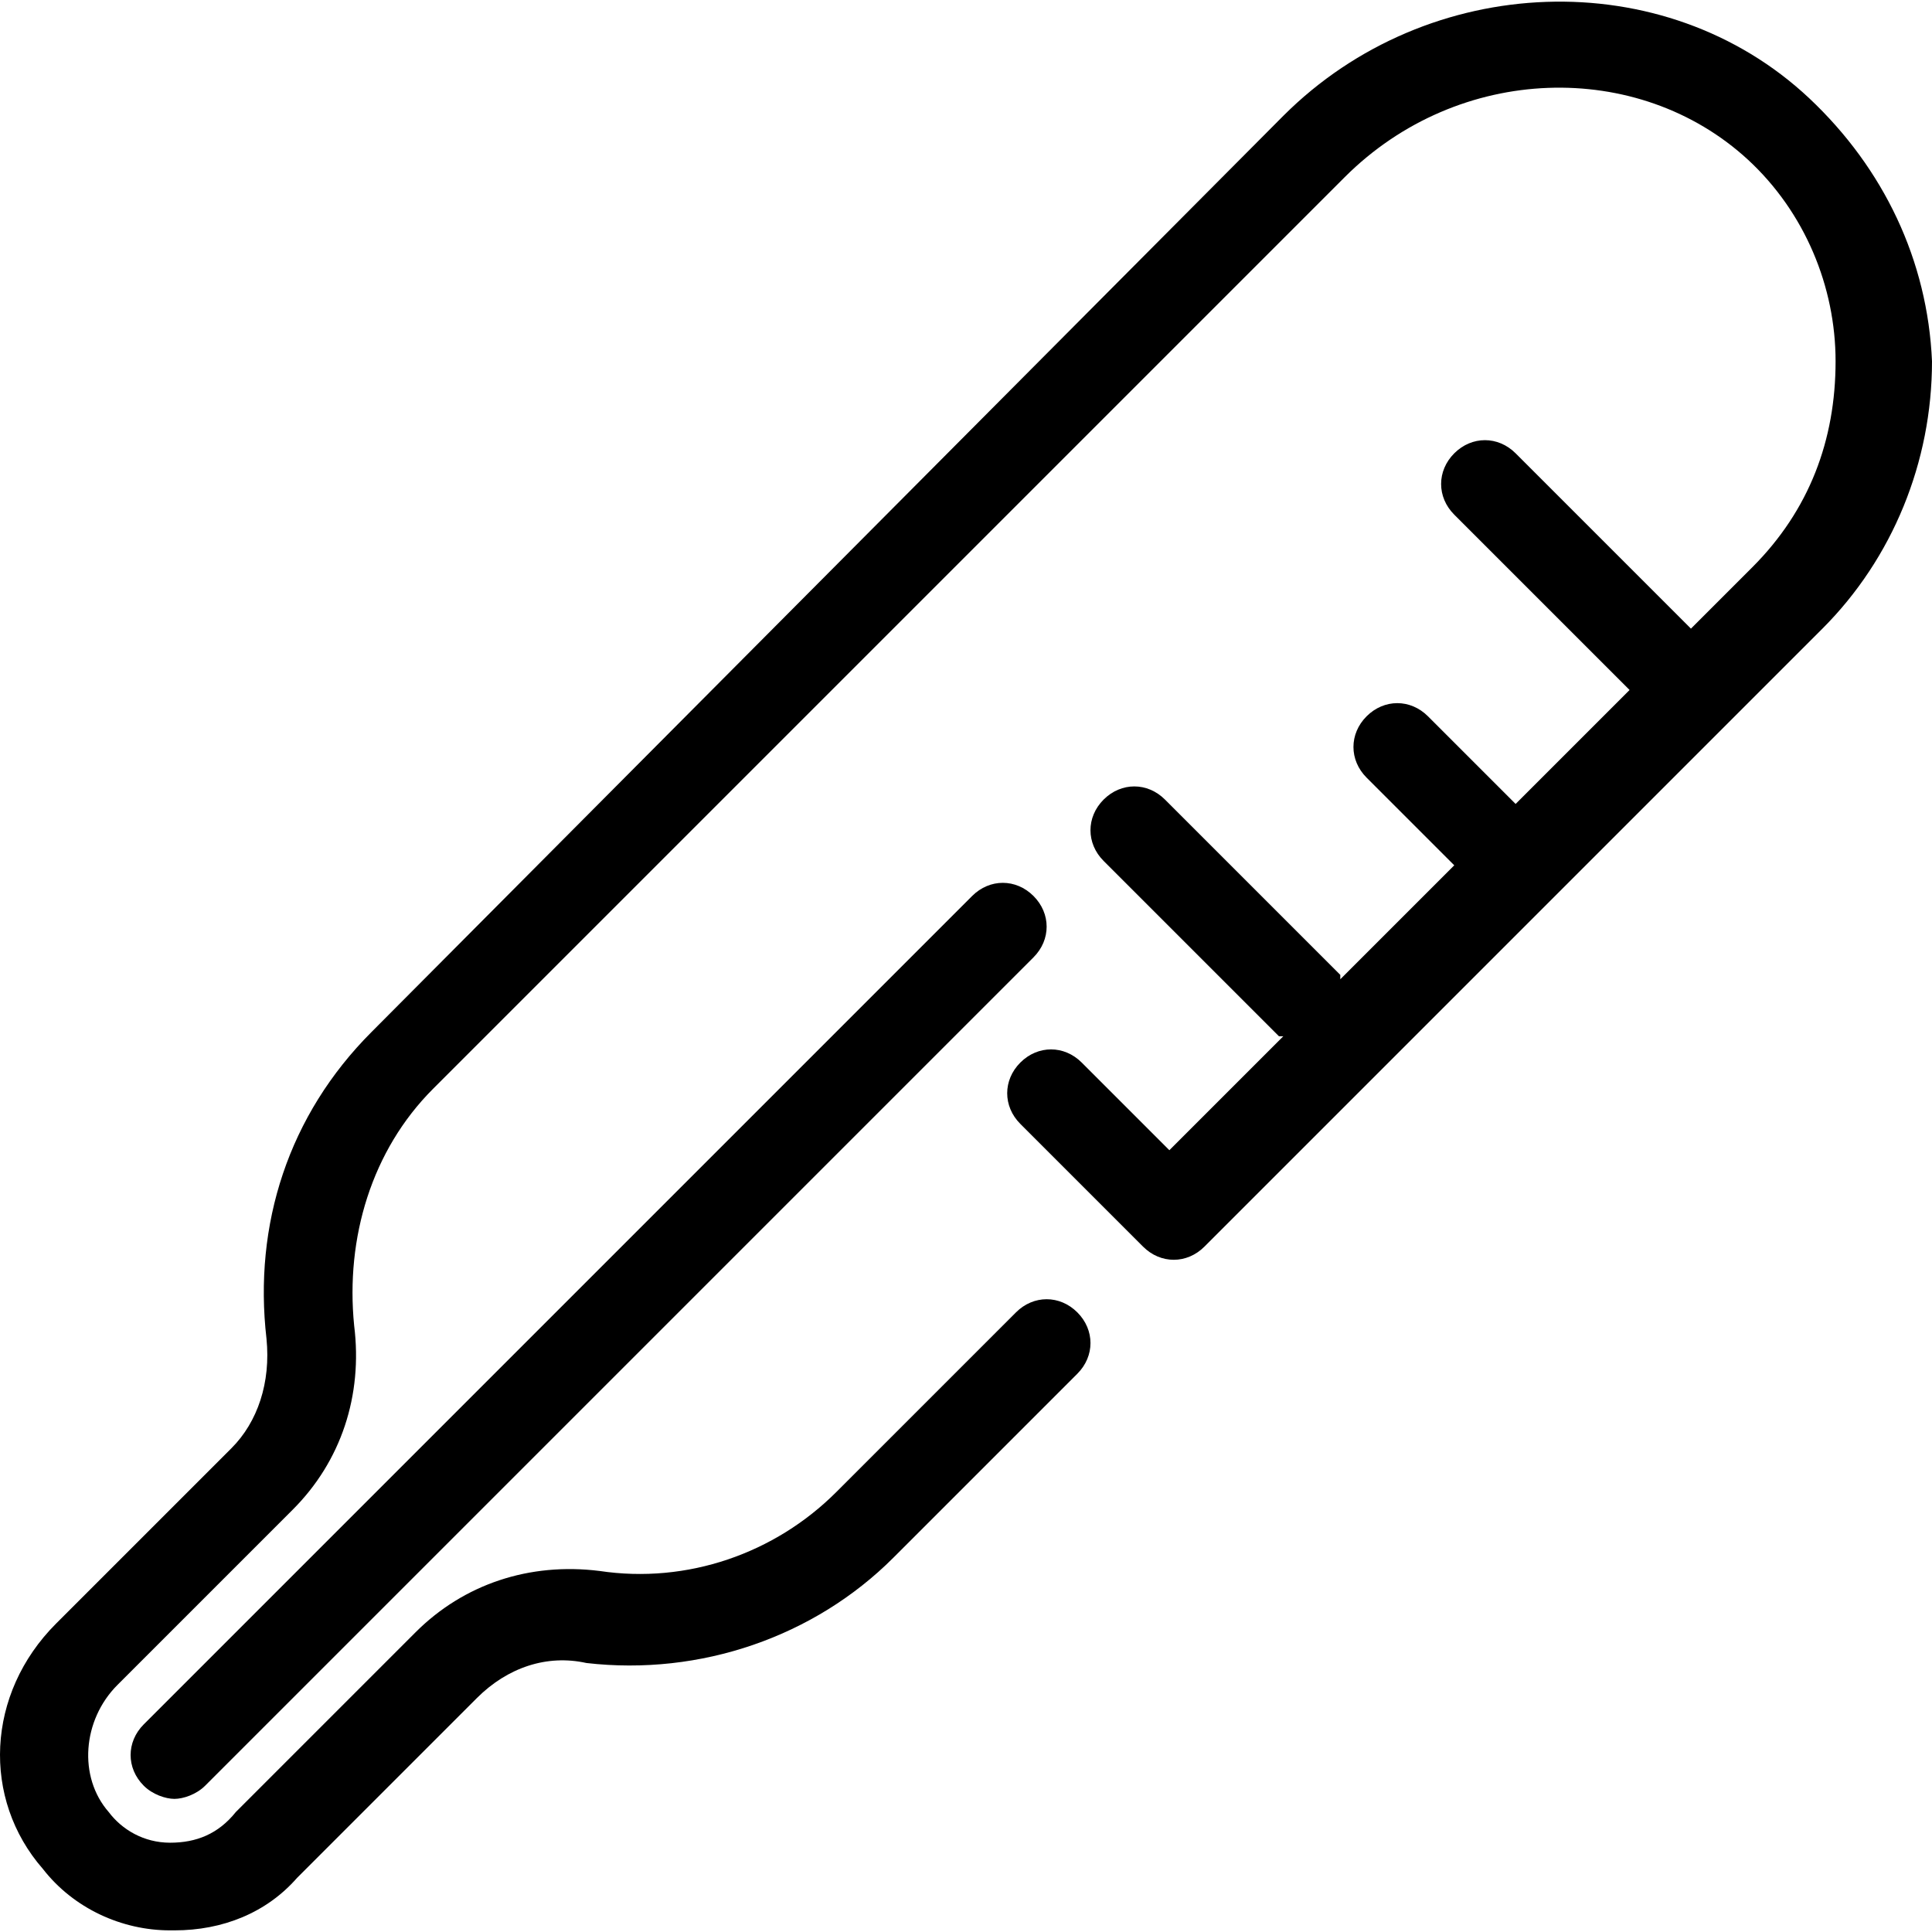 <?xml version="1.0" encoding="iso-8859-1"?>
<!-- Uploaded to: SVG Repo, www.svgrepo.com, Generator: SVG Repo Mixer Tools -->
<svg fill="#000000" height="800px" width="800px" version="1.1" id="Layer_1" xmlns="http://www.w3.org/2000/svg" xmlns:xlink="http://www.w3.org/1999/xlink" 
	 viewBox="0 0 512.931 512.931" xml:space="preserve">
<g>
	<g>
		<path d="M274.385,237.878c-4.655-4.655-11.636-4.655-16.291,0L38.167,457.805c-4.655,4.655-4.655,11.636,0,16.291
			c2.327,2.327,5.818,3.491,8.145,3.491s5.818-1.164,8.145-3.491l219.927-219.927C279.04,249.514,279.04,242.533,274.385,237.878z"
			/>
	</g>
</g>
<g>
	<g>
		<path d="M480.349,26.096c-38.4-36.073-101.236-33.745-139.636,4.655l-242.036,243.2c-22.109,22.109-31.418,51.2-27.927,81.455
			c1.164,11.636-2.327,22.109-9.309,29.091l-46.545,46.545c-18.618,18.618-19.782,46.545-3.491,65.164
			c8.145,10.473,20.945,16.291,33.745,16.291h1.164c12.8,0,24.436-4.655,32.582-13.964l47.709-47.709
			c8.145-8.145,18.618-11.636,29.091-9.309c30.255,3.491,60.509-6.982,81.455-27.927l48.873-48.873
			c4.655-4.655,4.655-11.636,0-16.291s-11.636-4.655-16.291,0l-47.709,47.709c-16.291,16.291-39.564,24.436-62.836,20.945
			c-18.618-2.327-36.073,3.491-48.873,16.291l-47.709,47.709c-4.655,5.818-10.473,8.145-17.455,8.145s-12.8-3.491-16.291-8.145
			c-8.145-9.309-6.982-24.436,2.327-33.745l46.545-46.545c12.8-12.8,18.618-30.255,16.291-48.873
			c-2.327-23.273,4.655-46.545,20.945-62.836L357.004,47.042c30.255-30.255,77.964-31.418,107.055-4.655
			c15.127,13.964,23.273,33.745,23.273,53.527c0,20.945-6.982,39.564-22.109,54.691l-16.291,16.291l-46.545-46.545
			c-4.655-4.655-11.636-4.655-16.291,0c-4.655,4.655-4.655,11.636,0,16.291l46.545,46.545l-30.255,30.255l-23.273-23.273
			c-4.655-4.655-11.636-4.655-16.291,0s-4.655,11.636,0,16.291l23.273,23.273l-30.255,30.255c0,0,0,0,0-1.164l-46.545-46.545
			c-4.655-4.655-11.636-4.655-16.291,0s-4.655,11.636,0,16.291l46.545,46.545c0,0,0,0,1.164,0l-30.255,30.255l-23.273-23.273
			c-4.655-4.655-11.636-4.655-16.291,0s-4.655,11.636,0,16.291l32.582,32.582c4.655,4.655,11.636,4.655,16.291,0L483.84,166.896
			c18.618-18.618,29.091-44.218,29.091-70.982C511.767,69.151,500.131,44.714,480.349,26.096z"/>
	</g>
</g>
</svg>